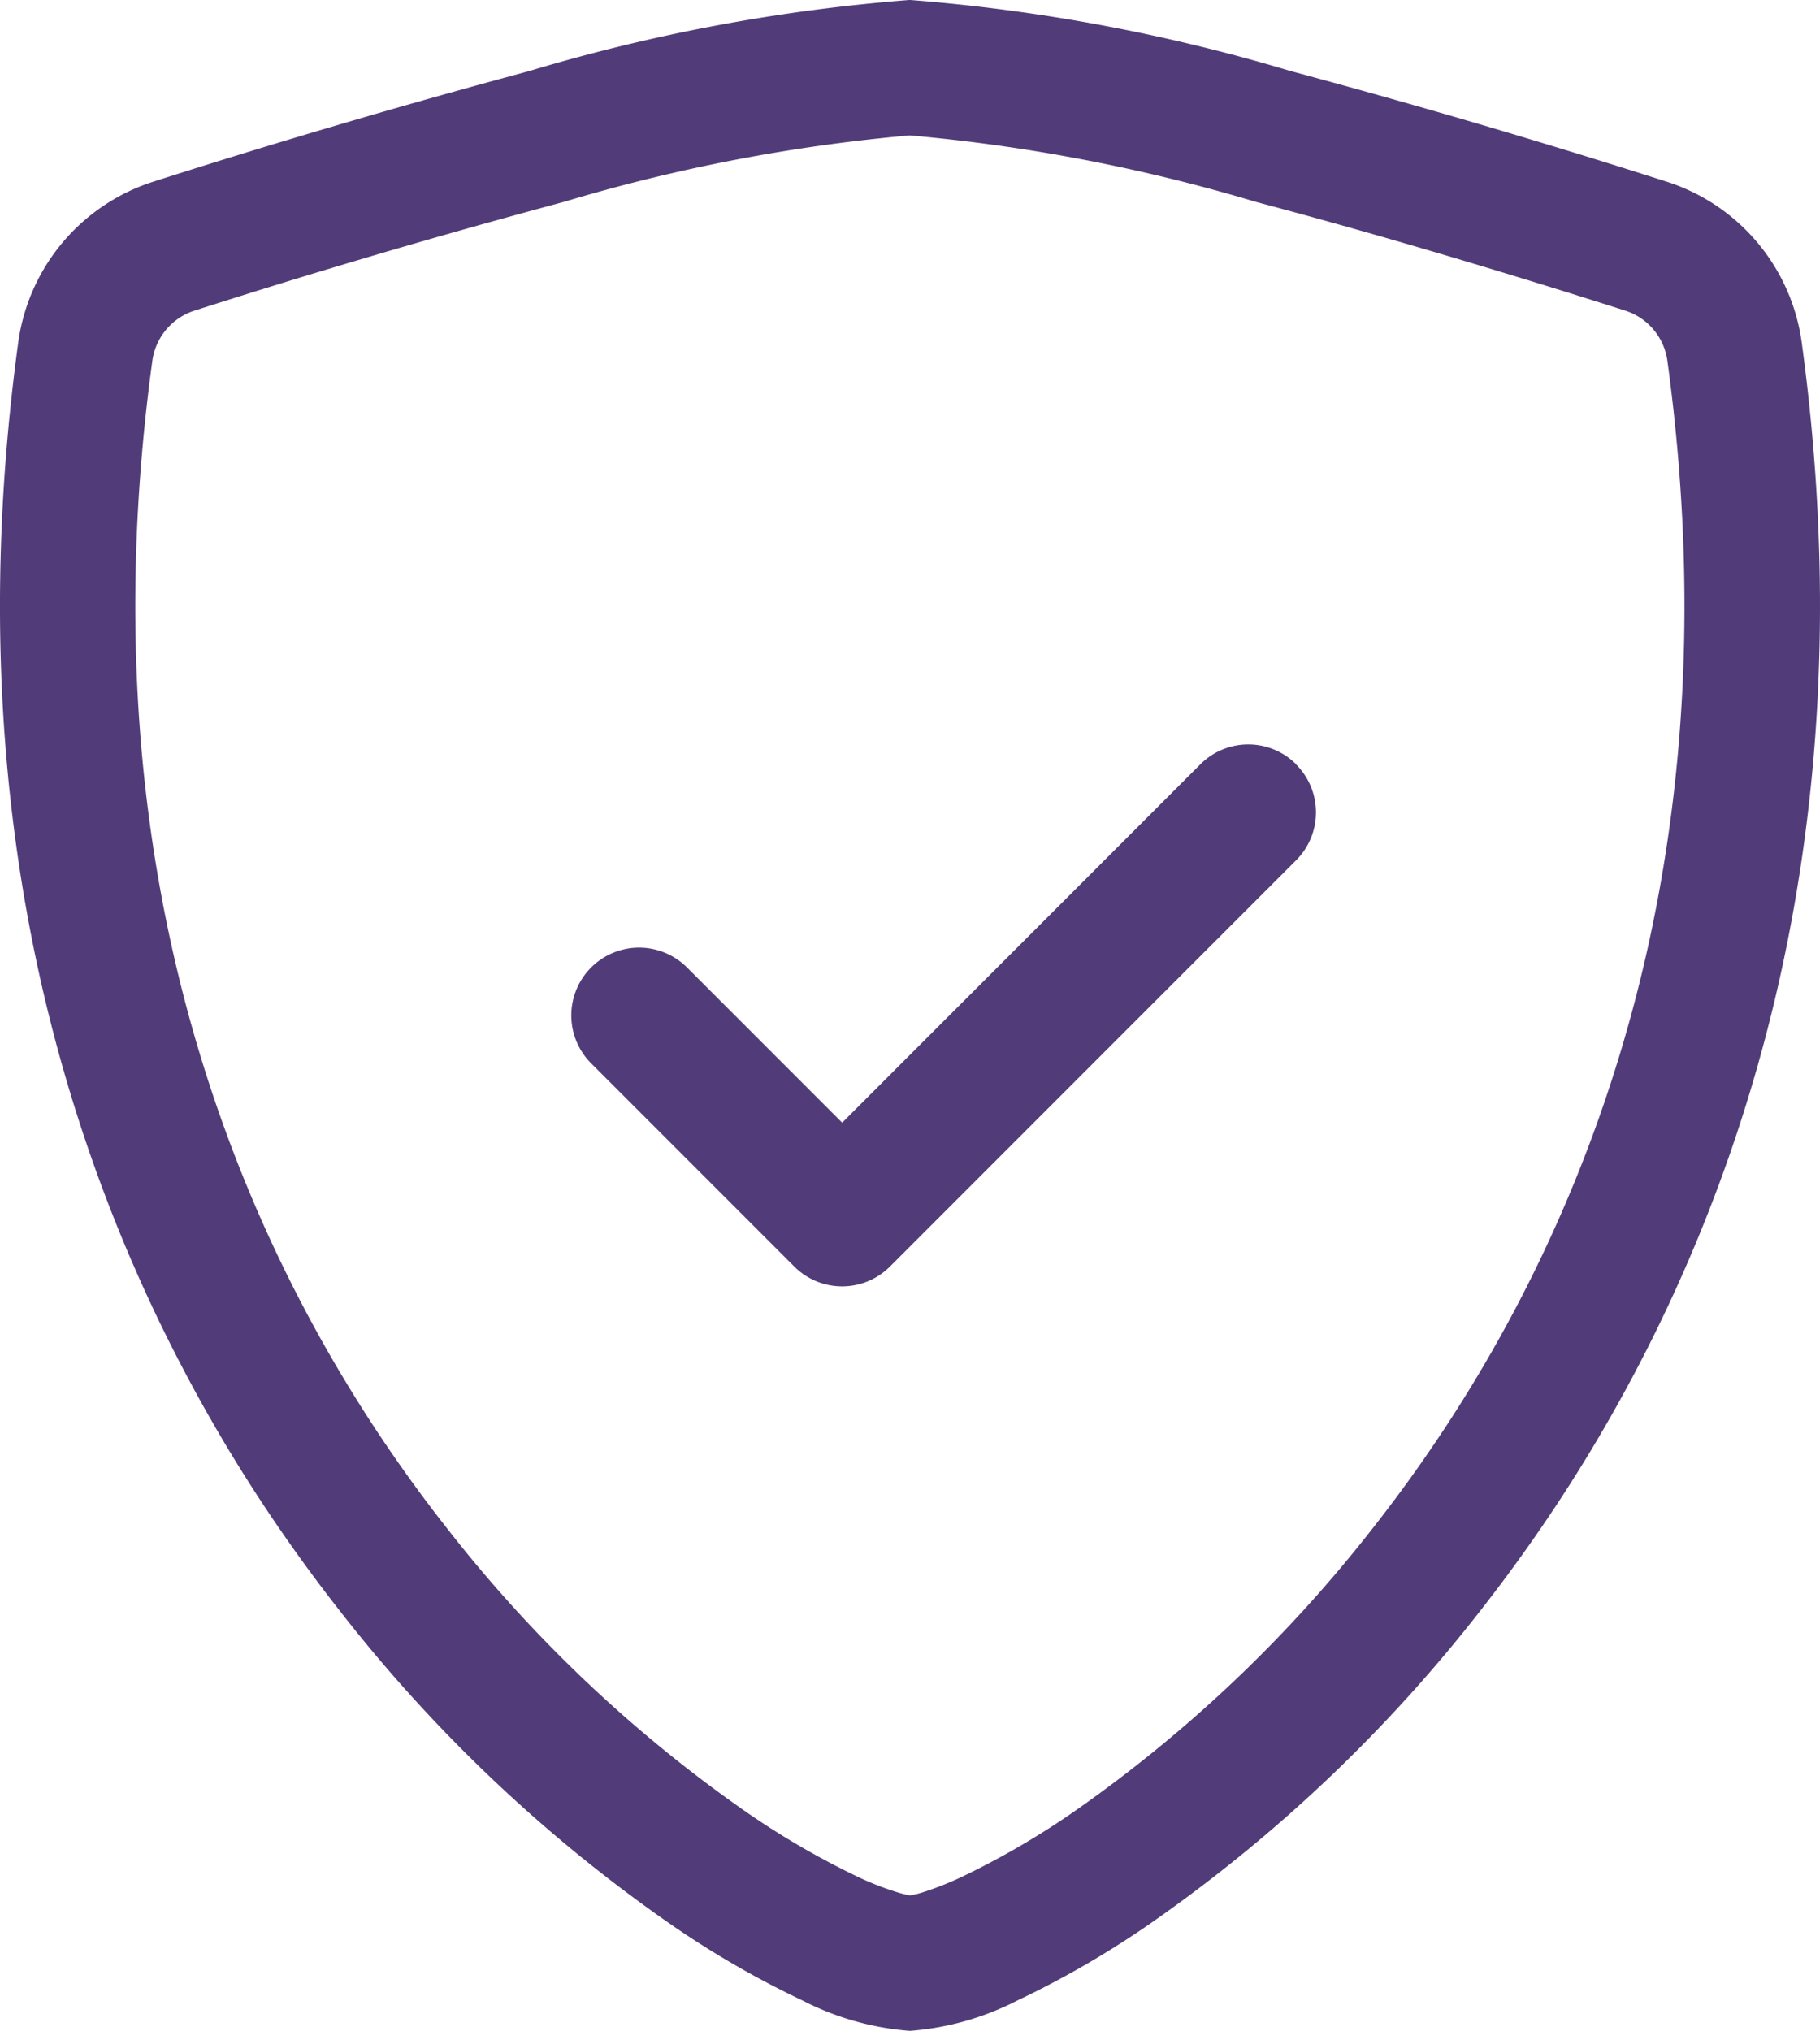 <svg xmlns="http://www.w3.org/2000/svg" width="41.764" height="46.587" viewBox="0 0 41.764 46.587">
  <g id="Gruppe_718" data-name="Gruppe 718" transform="translate(-1150.618 -4696.163)">
    <path id="Pfad_34" data-name="Pfad 34" d="M15.813,5.756Q11.553,6.9,7.35,8.246a1.411,1.411,0,0,0-.979,1.137c-1.655,12.1,2.164,20.936,6.721,26.753a31.647,31.647,0,0,0,6.823,6.5,18.643,18.643,0,0,0,2.661,1.553,6.731,6.731,0,0,0,.875.341,2.269,2.269,0,0,0,.3.076,1.783,1.783,0,0,0,.3-.072,7.3,7.3,0,0,0,.875-.345,18.568,18.568,0,0,0,2.661-1.553,31.67,31.67,0,0,0,6.823-6.5c4.558-5.817,8.379-14.65,6.722-26.753a1.411,1.411,0,0,0-.979-1.137c-1.945-.621-5.223-1.633-8.463-2.49a39.913,39.913,0,0,0-7.941-1.525A39.865,39.865,0,0,0,15.813,5.756Zm-.8-3a41.571,41.571,0,0,1,8.736-1.632,41.676,41.676,0,0,1,8.736,1.63Q36.824,3.919,41.1,5.287a4.518,4.518,0,0,1,3.115,3.677C45.994,22,41.867,31.658,36.863,38.049a34.757,34.757,0,0,1-7.51,7.143,21.561,21.561,0,0,1-3.128,1.821,6.452,6.452,0,0,1-2.472.7,6.452,6.452,0,0,1-2.472-.7,21.455,21.455,0,0,1-3.128-1.821,34.76,34.76,0,0,1-7.506-7.143C5.638,31.658,1.514,22,3.293,8.964A4.517,4.517,0,0,1,6.409,5.287q4.274-1.367,8.609-2.532Z" transform="translate(1147.746 4695.038)" fill="#513c79" fill-rule="evenodd"/>
    <path id="Pfad_35" data-name="Pfad 35" d="M29,13.955a1.553,1.553,0,0,1,0,2.2l-9.317,9.317a1.553,1.553,0,0,1-2.2,0l-4.659-4.659a1.555,1.555,0,0,1,2.2-2.2l3.56,3.561,8.219-8.221a1.553,1.553,0,0,1,2.2,0Z" transform="translate(1151.36 4699.744)" fill="#513c79" fill-rule="evenodd"/>
  </g>
</svg>
